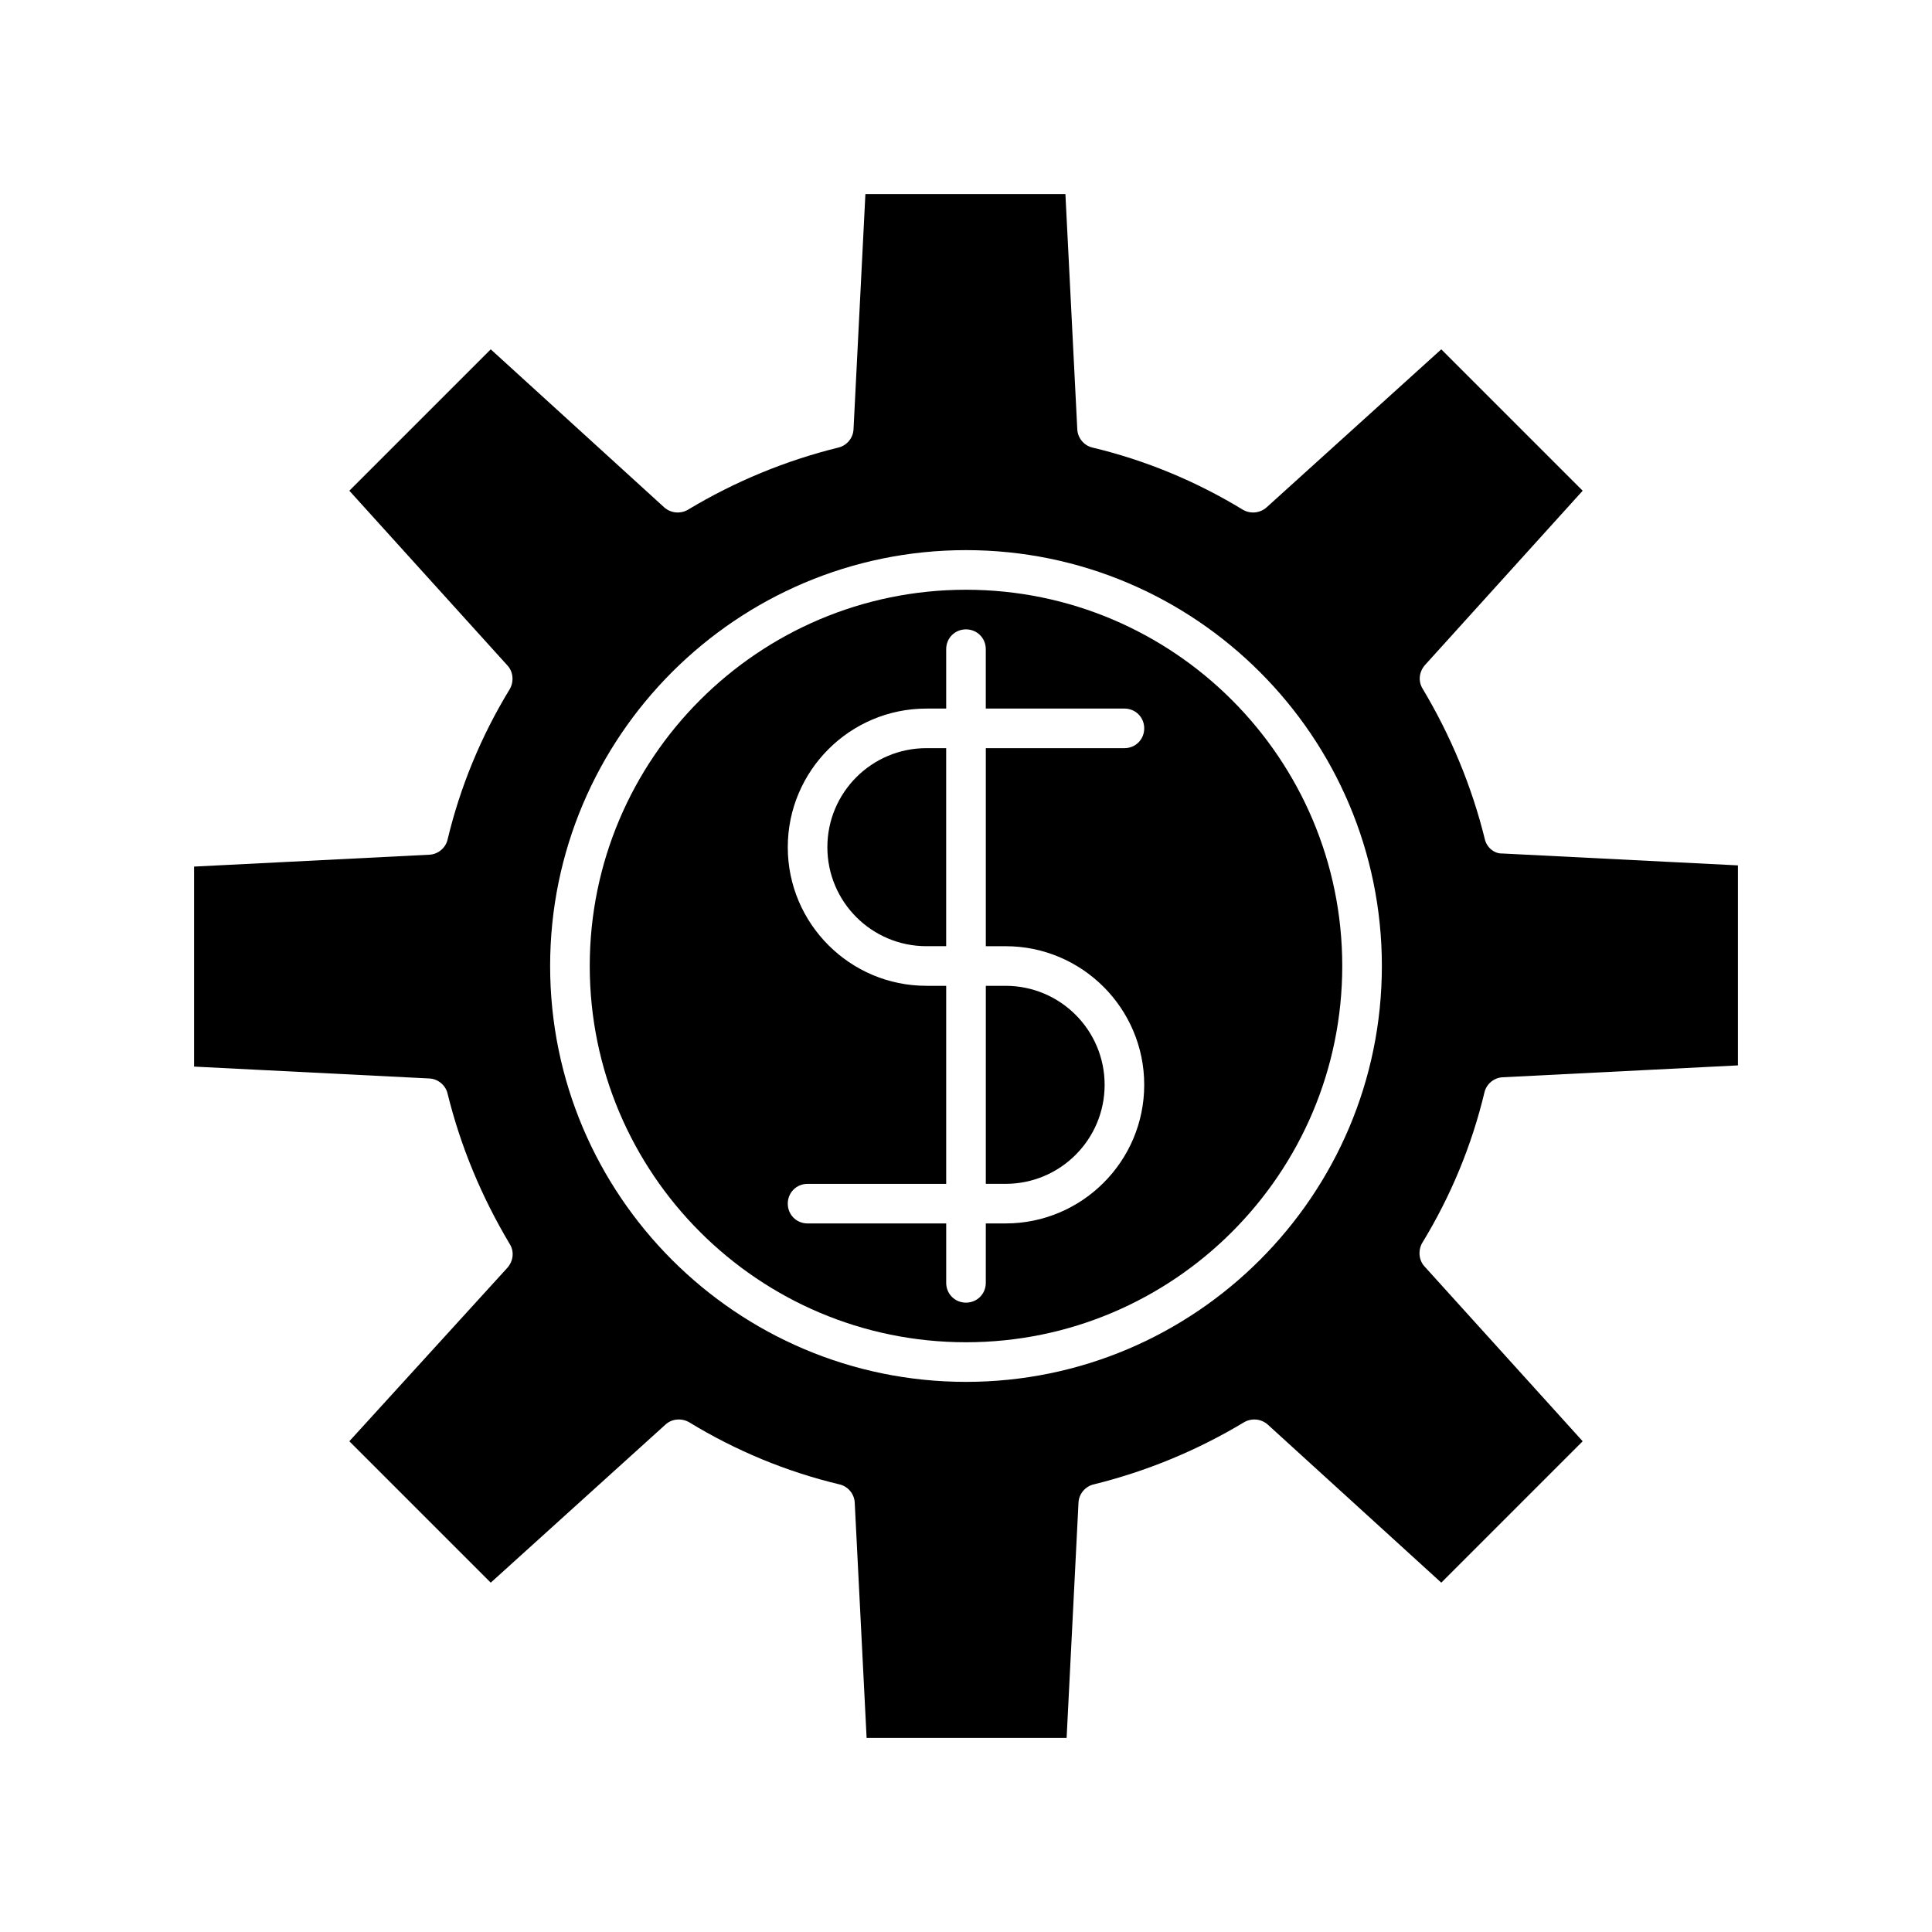 <?xml version="1.0" encoding="UTF-8"?>
<!-- Uploaded to: ICON Repo, www.svgrepo.com, Generator: ICON Repo Mixer Tools -->
<svg fill="#000000" width="800px" height="800px" version="1.1" viewBox="144 144 512 512" xmlns="http://www.w3.org/2000/svg">
 <g>
  <path d="m405.25 457.73h5.25c14.484 0 26.238-11.754 26.238-26.238s-11.754-26.238-26.238-26.238h-5.246z"/>
  <path d="m400 300.29c-55 0-99.711 44.715-99.711 99.711 0 55 44.715 99.711 99.711 99.711 55 0 99.711-44.715 99.711-99.711s-44.715-99.711-99.711-99.711zm10.496 94.465c20.258 0 36.734 16.48 36.734 36.734 0 20.258-16.48 36.734-36.734 36.734h-5.246l-0.004 15.746c0 2.938-2.309 5.246-5.246 5.246s-5.246-2.309-5.246-5.246v-15.742h-36.738c-2.938 0-5.246-2.309-5.246-5.246s2.309-5.246 5.246-5.246h36.734v-52.48l-5.246-0.004c-20.258 0-36.734-16.48-36.734-36.734 0-20.258 16.48-36.734 36.734-36.734h5.246v-15.746c0-2.938 2.309-5.246 5.246-5.246s5.246 2.309 5.246 5.246v15.742h36.742c2.938 0 5.246 2.309 5.246 5.246s-2.309 5.246-5.246 5.246h-36.734v52.48z"/>
  <path d="m537.5 366.41c-3.465-14.066-9.027-27.395-16.48-39.887-1.258-1.996-0.945-4.512 0.629-6.297l41.777-46.18-37.473-37.473-46.289 41.879c-1.785 1.574-4.305 1.785-6.297 0.629-12.387-7.559-25.82-13.121-39.887-16.48-2.203-0.523-3.883-2.519-3.988-4.828l-3.148-62.348h-53.004l-3.148 62.348c-0.105 2.309-1.785 4.305-3.988 4.828-14.066 3.465-27.5 9.027-39.887 16.48-1.996 1.156-4.512 0.945-6.297-0.629l-45.969-41.879-37.473 37.473 41.879 46.289c1.574 1.68 1.785 4.305 0.629 6.297-7.559 12.387-13.121 25.82-16.48 39.887-0.523 2.203-2.519 3.883-4.828 3.988l-62.348 3.148v53.004l62.348 3.148c2.309 0.105 4.305 1.785 4.828 3.988 3.465 14.066 9.027 27.395 16.48 39.887 1.258 1.996 0.945 4.512-0.629 6.297l-41.879 45.969 37.473 37.473 46.289-41.879c1.68-1.574 4.305-1.785 6.297-0.629 12.387 7.559 25.82 13.121 39.887 16.48 2.203 0.523 3.883 2.519 3.988 4.828l3.148 62.348h53.004l3.148-62.348c0.105-2.309 1.785-4.305 3.988-4.828 14.066-3.465 27.5-9.027 39.887-16.48 1.996-1.156 4.512-0.945 6.297 0.629l45.969 41.879 37.473-37.473-41.879-46.289c-1.574-1.68-1.785-4.305-0.629-6.297 7.559-12.387 13.121-25.82 16.48-39.887 0.523-2.203 2.519-3.883 4.828-3.988l62.348-3.148v-53.004l-62.348-3.148c-2.207 0.105-4.203-1.57-4.727-3.777zm-137.5 143.8c-60.773 0-110.21-49.438-110.21-110.21-0.004-60.773 49.434-110.21 110.21-110.21 60.77 0 110.21 49.438 110.21 110.21 0 60.77-49.438 110.21-110.21 110.21z"/>
  <path d="m363.26 368.51c0 14.484 11.754 26.238 26.238 26.238h5.246v-52.48h-5.242c-14.484 0-26.242 11.758-26.242 26.242z"/>
 </g>
</svg>
